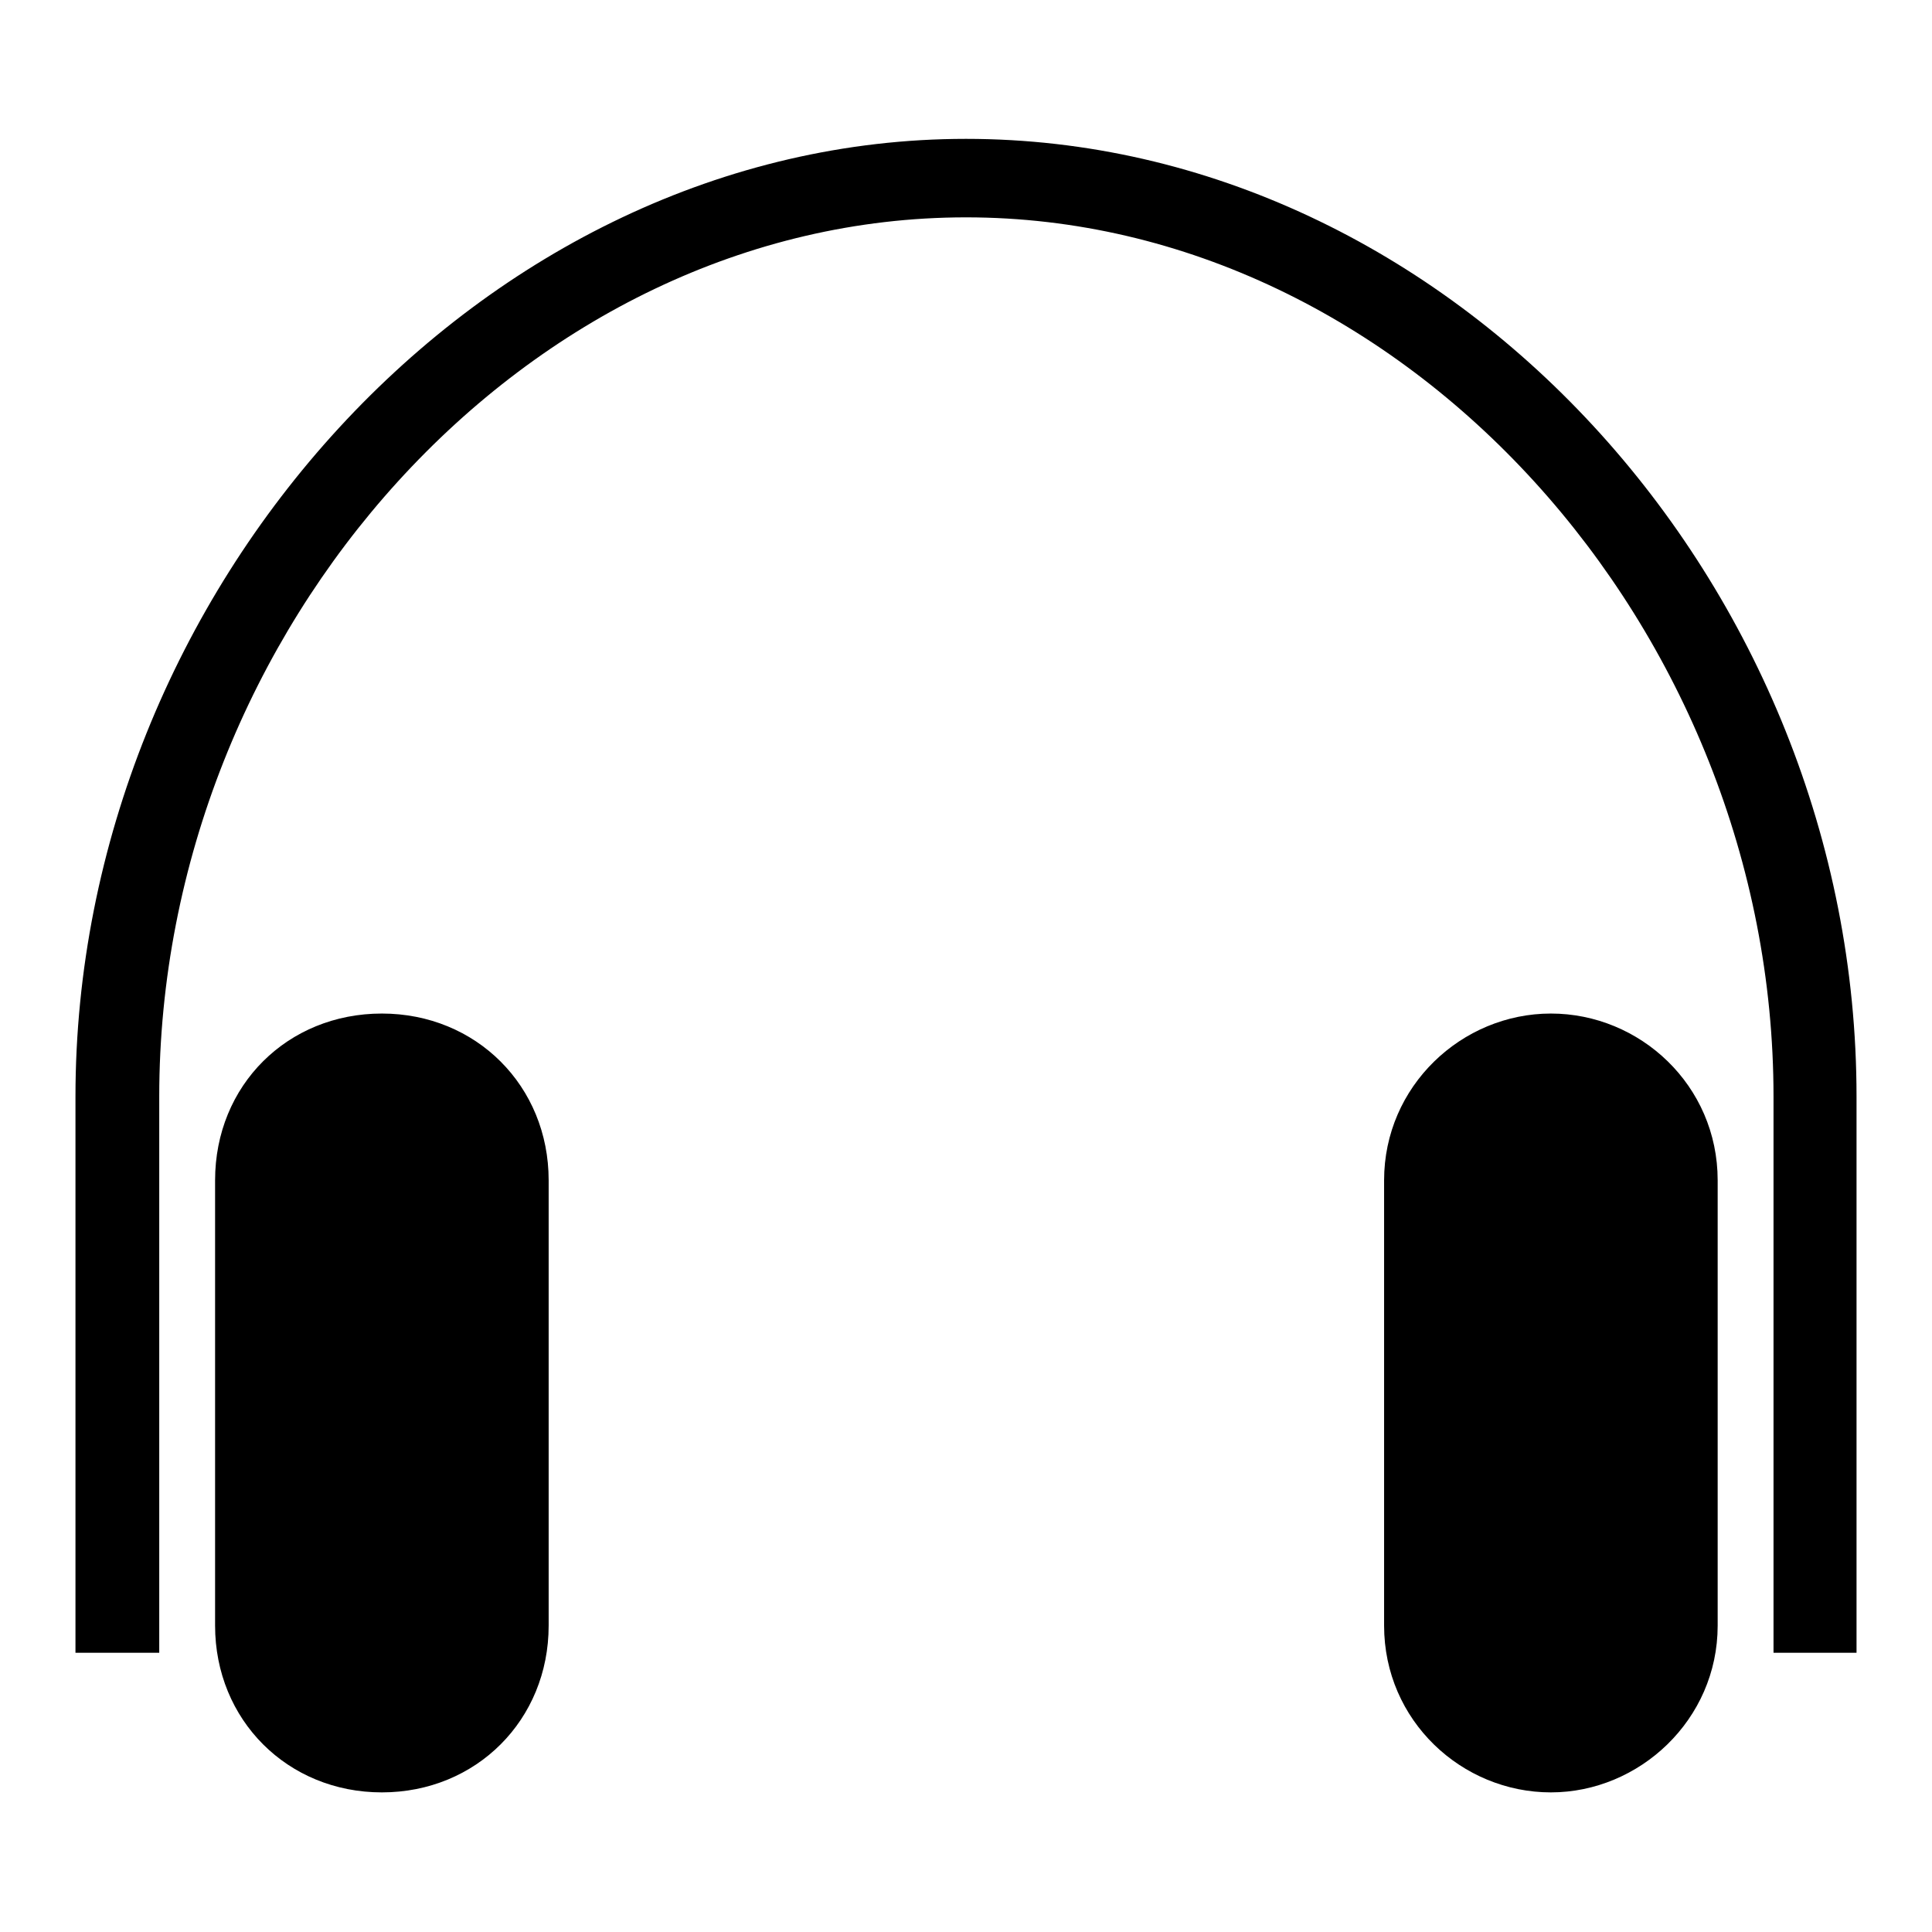 <?xml version="1.0" encoding="utf-8"?>
<!-- Svg Vector Icons : http://www.onlinewebfonts.com/icon -->
<!DOCTYPE svg PUBLIC "-//W3C//DTD SVG 1.1//EN" "http://www.w3.org/Graphics/SVG/1.1/DTD/svg11.dtd">
<svg version="1.1" xmlns="http://www.w3.org/2000/svg" xmlns:xlink="http://www.w3.org/1999/xlink" x="0px" y="0px" viewBox="0 0 256 256" enable-background="new 0 0 256 256" xml:space="preserve">
<g> <path fill="#000000" d="M50.6,237.5c-12.5,0-22.1-9.6-22.1-22.1v-59c0-12.6,9.6-22.1,22.1-22.1s22.1,9.6,22.1,22.1v59 C72.7,227.9,63.1,237.5,50.6,237.5z M227.6,215.4v-59c0-12.6-10.3-22.1-22.1-22.1c-11.8,0-22.1,9.6-22.1,22.1v59 c0,12.6,10.3,22.1,22.1,22.1C217.2,237.5,227.6,227.9,227.6,215.4z M246,145.3c0-67.9-53.8-126.9-118-126.9S10,78.2,10,145.3v73.7 h11.1v-73.7c0-62,48.7-116.5,106.9-116.5s107,54.6,107,116.5v73.7h11V145.3z"/></g>
</svg>